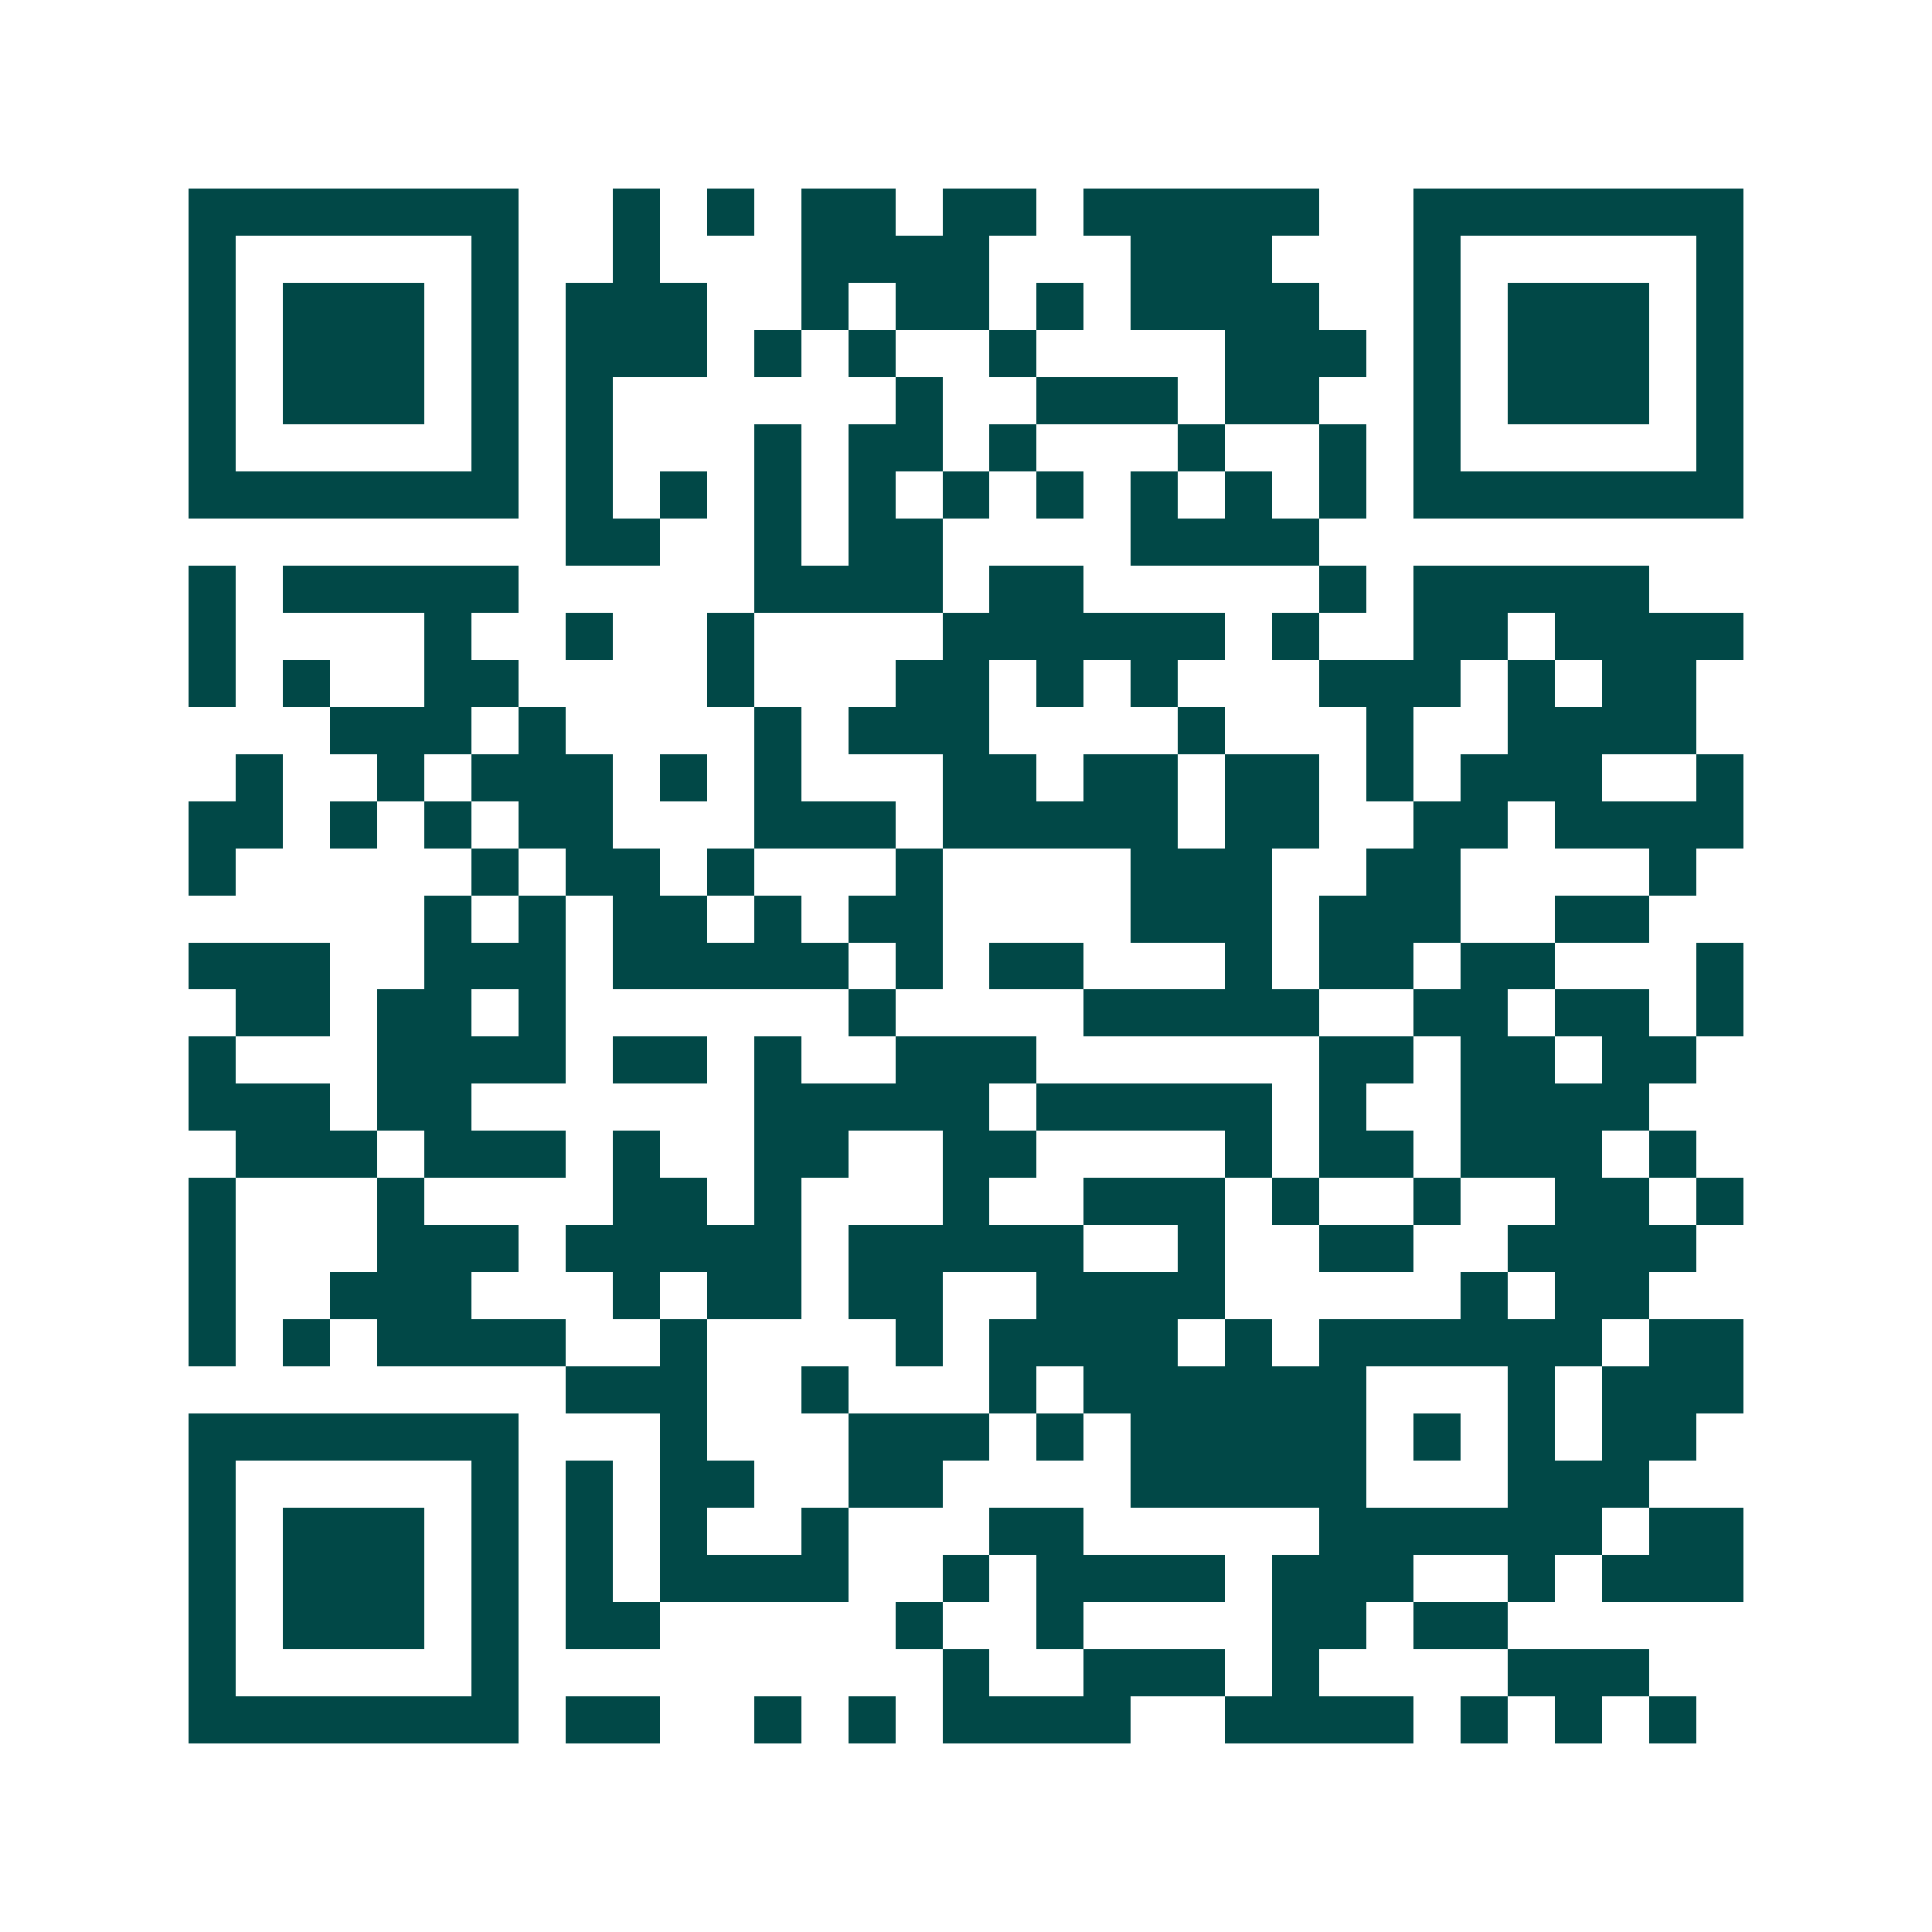 <svg xmlns="http://www.w3.org/2000/svg" width="200" height="200" viewBox="0 0 41 41" shape-rendering="crispEdges"><path fill="#ffffff" d="M0 0h41v41H0z"/><path stroke="#014847" d="M4 4.5h7m2 0h1m1 0h1m1 0h2m1 0h2m1 0h5m2 0h7M4 5.5h1m5 0h1m2 0h1m3 0h4m3 0h3m3 0h1m5 0h1M4 6.5h1m1 0h3m1 0h1m1 0h3m2 0h1m1 0h2m1 0h1m1 0h4m2 0h1m1 0h3m1 0h1M4 7.5h1m1 0h3m1 0h1m1 0h3m1 0h1m1 0h1m2 0h1m4 0h3m1 0h1m1 0h3m1 0h1M4 8.5h1m1 0h3m1 0h1m1 0h1m6 0h1m2 0h3m1 0h2m2 0h1m1 0h3m1 0h1M4 9.5h1m5 0h1m1 0h1m3 0h1m1 0h2m1 0h1m3 0h1m2 0h1m1 0h1m5 0h1M4 10.5h7m1 0h1m1 0h1m1 0h1m1 0h1m1 0h1m1 0h1m1 0h1m1 0h1m1 0h1m1 0h7M12 11.5h2m2 0h1m1 0h2m4 0h4M4 12.5h1m1 0h5m5 0h4m1 0h2m5 0h1m1 0h5M4 13.5h1m4 0h1m2 0h1m2 0h1m4 0h6m1 0h1m2 0h2m1 0h4M4 14.5h1m1 0h1m2 0h2m4 0h1m3 0h2m1 0h1m1 0h1m3 0h3m1 0h1m1 0h2M7 15.5h3m1 0h1m4 0h1m1 0h3m4 0h1m3 0h1m2 0h4M5 16.5h1m2 0h1m1 0h3m1 0h1m1 0h1m3 0h2m1 0h2m1 0h2m1 0h1m1 0h3m2 0h1M4 17.5h2m1 0h1m1 0h1m1 0h2m3 0h3m1 0h5m1 0h2m2 0h2m1 0h4M4 18.5h1m5 0h1m1 0h2m1 0h1m3 0h1m4 0h3m2 0h2m4 0h1M9 19.5h1m1 0h1m1 0h2m1 0h1m1 0h2m4 0h3m1 0h3m2 0h2M4 20.5h3m2 0h3m1 0h5m1 0h1m1 0h2m3 0h1m1 0h2m1 0h2m3 0h1M5 21.5h2m1 0h2m1 0h1m6 0h1m4 0h5m2 0h2m1 0h2m1 0h1M4 22.5h1m3 0h4m1 0h2m1 0h1m2 0h3m6 0h2m1 0h2m1 0h2M4 23.5h3m1 0h2m6 0h5m1 0h5m1 0h1m2 0h4M5 24.5h3m1 0h3m1 0h1m2 0h2m2 0h2m4 0h1m1 0h2m1 0h3m1 0h1M4 25.5h1m3 0h1m4 0h2m1 0h1m3 0h1m2 0h3m1 0h1m2 0h1m2 0h2m1 0h1M4 26.5h1m3 0h3m1 0h5m1 0h5m2 0h1m2 0h2m2 0h4M4 27.5h1m2 0h3m3 0h1m1 0h2m1 0h2m2 0h4m5 0h1m1 0h2M4 28.5h1m1 0h1m1 0h4m2 0h1m4 0h1m1 0h4m1 0h1m1 0h6m1 0h2M12 29.5h3m2 0h1m3 0h1m1 0h6m3 0h1m1 0h3M4 30.5h7m3 0h1m3 0h3m1 0h1m1 0h5m1 0h1m1 0h1m1 0h2M4 31.5h1m5 0h1m1 0h1m1 0h2m2 0h2m4 0h5m3 0h3M4 32.5h1m1 0h3m1 0h1m1 0h1m1 0h1m2 0h1m3 0h2m5 0h6m1 0h2M4 33.5h1m1 0h3m1 0h1m1 0h1m1 0h4m2 0h1m1 0h4m1 0h3m2 0h1m1 0h3M4 34.5h1m1 0h3m1 0h1m1 0h2m5 0h1m2 0h1m4 0h2m1 0h2M4 35.5h1m5 0h1m9 0h1m2 0h3m1 0h1m4 0h3M4 36.5h7m1 0h2m2 0h1m1 0h1m1 0h4m2 0h4m1 0h1m1 0h1m1 0h1"/></svg>

